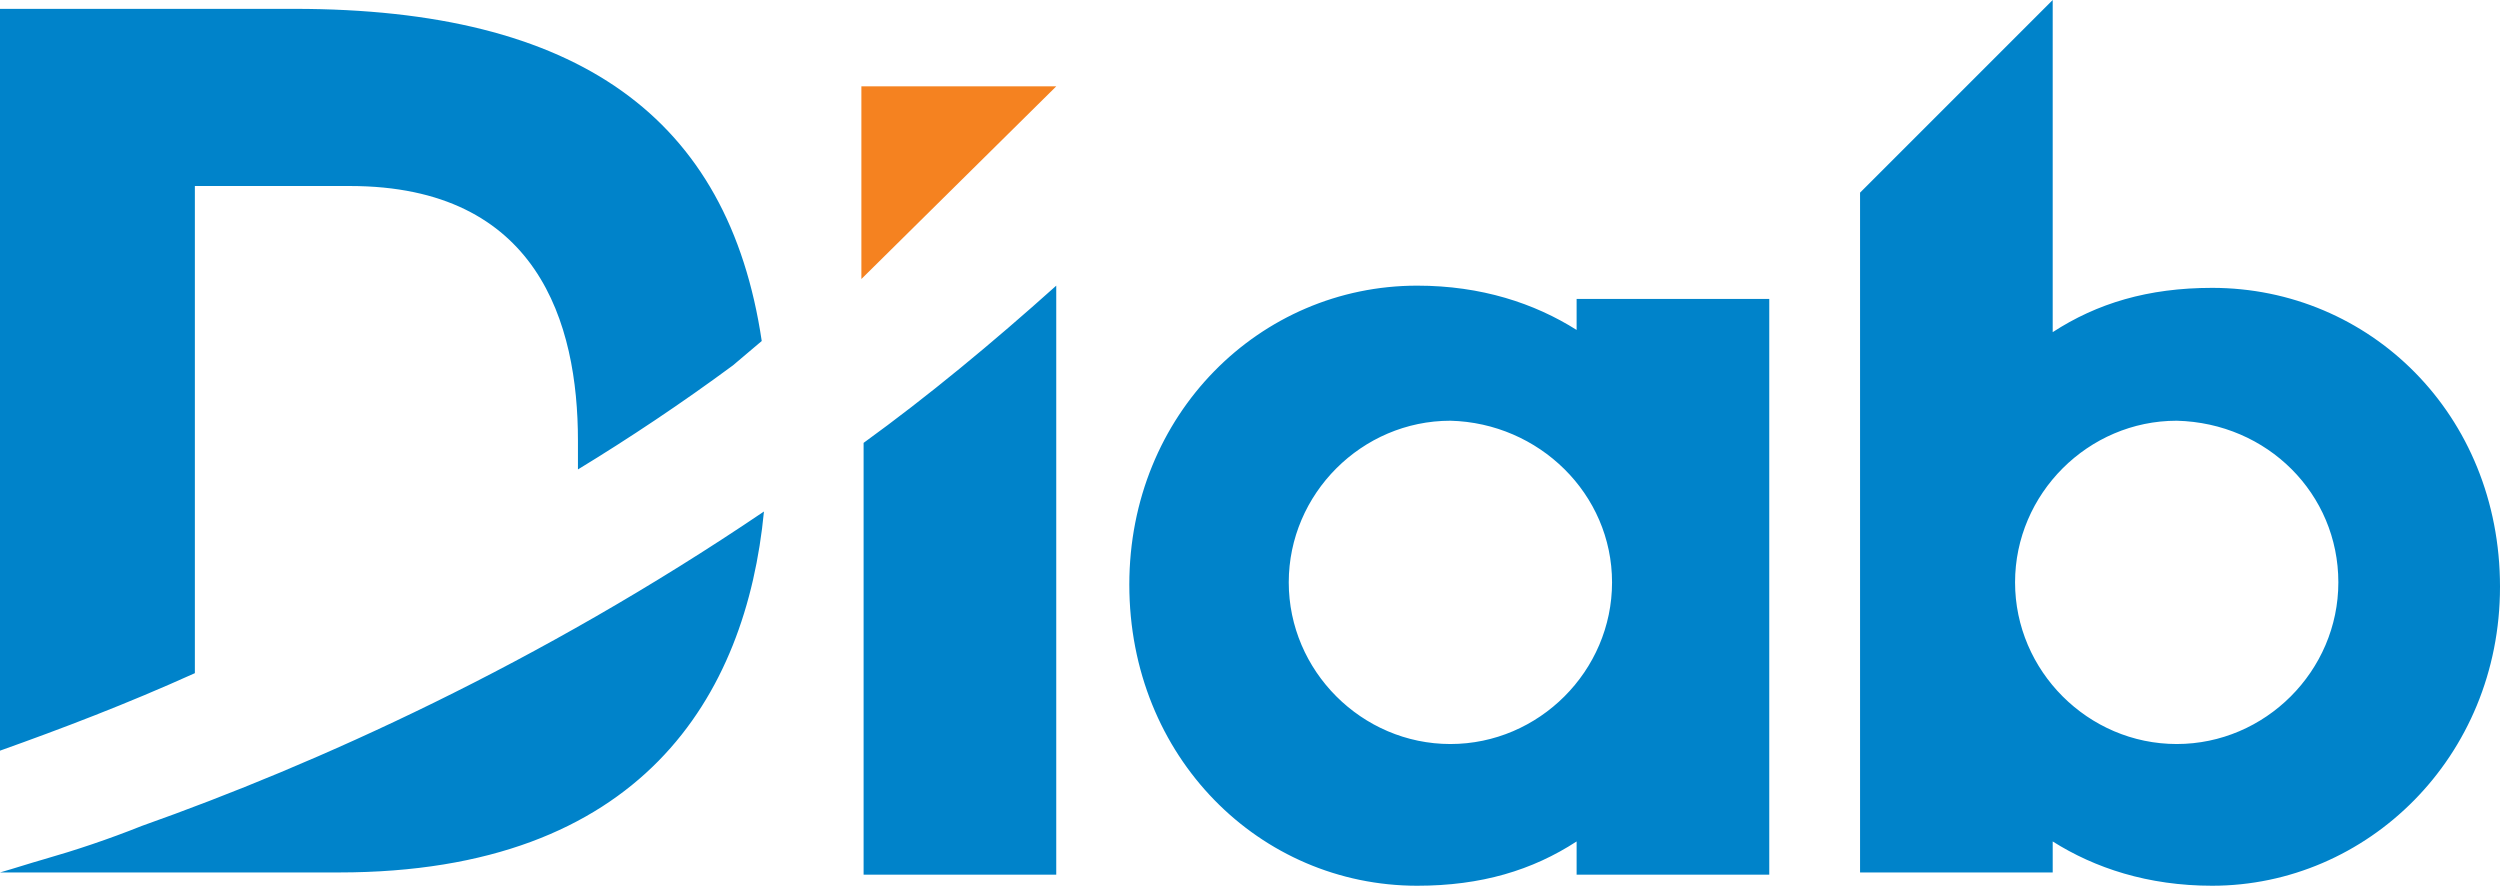 <?xml version="1.0" encoding="utf-8"?>
<!-- Generator: Adobe Illustrator 24.0.0, SVG Export Plug-In . SVG Version: 6.00 Build 0)  -->
<svg version="1.1" id="Layer_1" xmlns="http://www.w3.org/2000/svg" xmlns:xlink="http://www.w3.org/1999/xlink" x="0px" y="0px"
	 viewBox="0 0 112.9 40" style="enable-background:new 0 0 112.9 40;" xml:space="preserve">
<style type="text/css">
	.st0{fill:#0083CA;}
	.st1{fill:#F58220;}
</style>
<path class="st0" d="M2,38.8c-0.7,0.2-1.3,0.4-2,0.6h15.3c13.7,0,18.4-8,19.2-16.3C24.3,30,14.3,34.5,6.4,37.3
	C4.9,37.9,3.4,38.4,2,38.8 M26.1,21.2c0-0.5,0-0.9,0-1.3c0-5.3-1.8-11.5-10.3-11.5h-7v22c-3.1,1.4-6,2.5-8.8,3.5V0.4h13.3
	c12.8,0,19.6,4.9,21.1,15l-1.3,1.1C30.8,18.2,28.4,19.8,26.1,21.2 M79.9,39.5v-26h-8.7v1.4c-1.9-1.2-4.3-2-7.2-2
	c-7.1,0-13,5.8-13,13.5C51,34.2,56.9,40,64,40c2.9,0,5.2-0.7,7.2-2v1.5H79.9L79.9,39.5z M72.8,26.3c0,4-3.3,7.3-7.3,7.3
	s-7.3-3.3-7.3-7.3s3.3-7.3,7.3-7.3C69.5,19.1,72.8,22.3,72.8,26.3 M47.7,12.9v26.6H39V20C41.9,17.9,44.8,15.5,47.7,12.9 M112.9,26.5
	c0-7.8-5.9-13.5-13-13.5c-2.9,0-5.2,0.7-7.2,2V0L84,8.7v30.7h8.7V38c1.9,1.2,4.3,2,7.2,2C106.9,40,112.9,34.2,112.9,26.5
	 M105.6,26.3c0,4-3.3,7.3-7.3,7.3S91,30.3,91,26.3s3.3-7.3,7.3-7.3C102.4,19.1,105.6,22.3,105.6,26.3"/>
<polygon class="st1" points="38.9,3.9 38.9,12.6 47.7,3.9 "/>
</svg>
